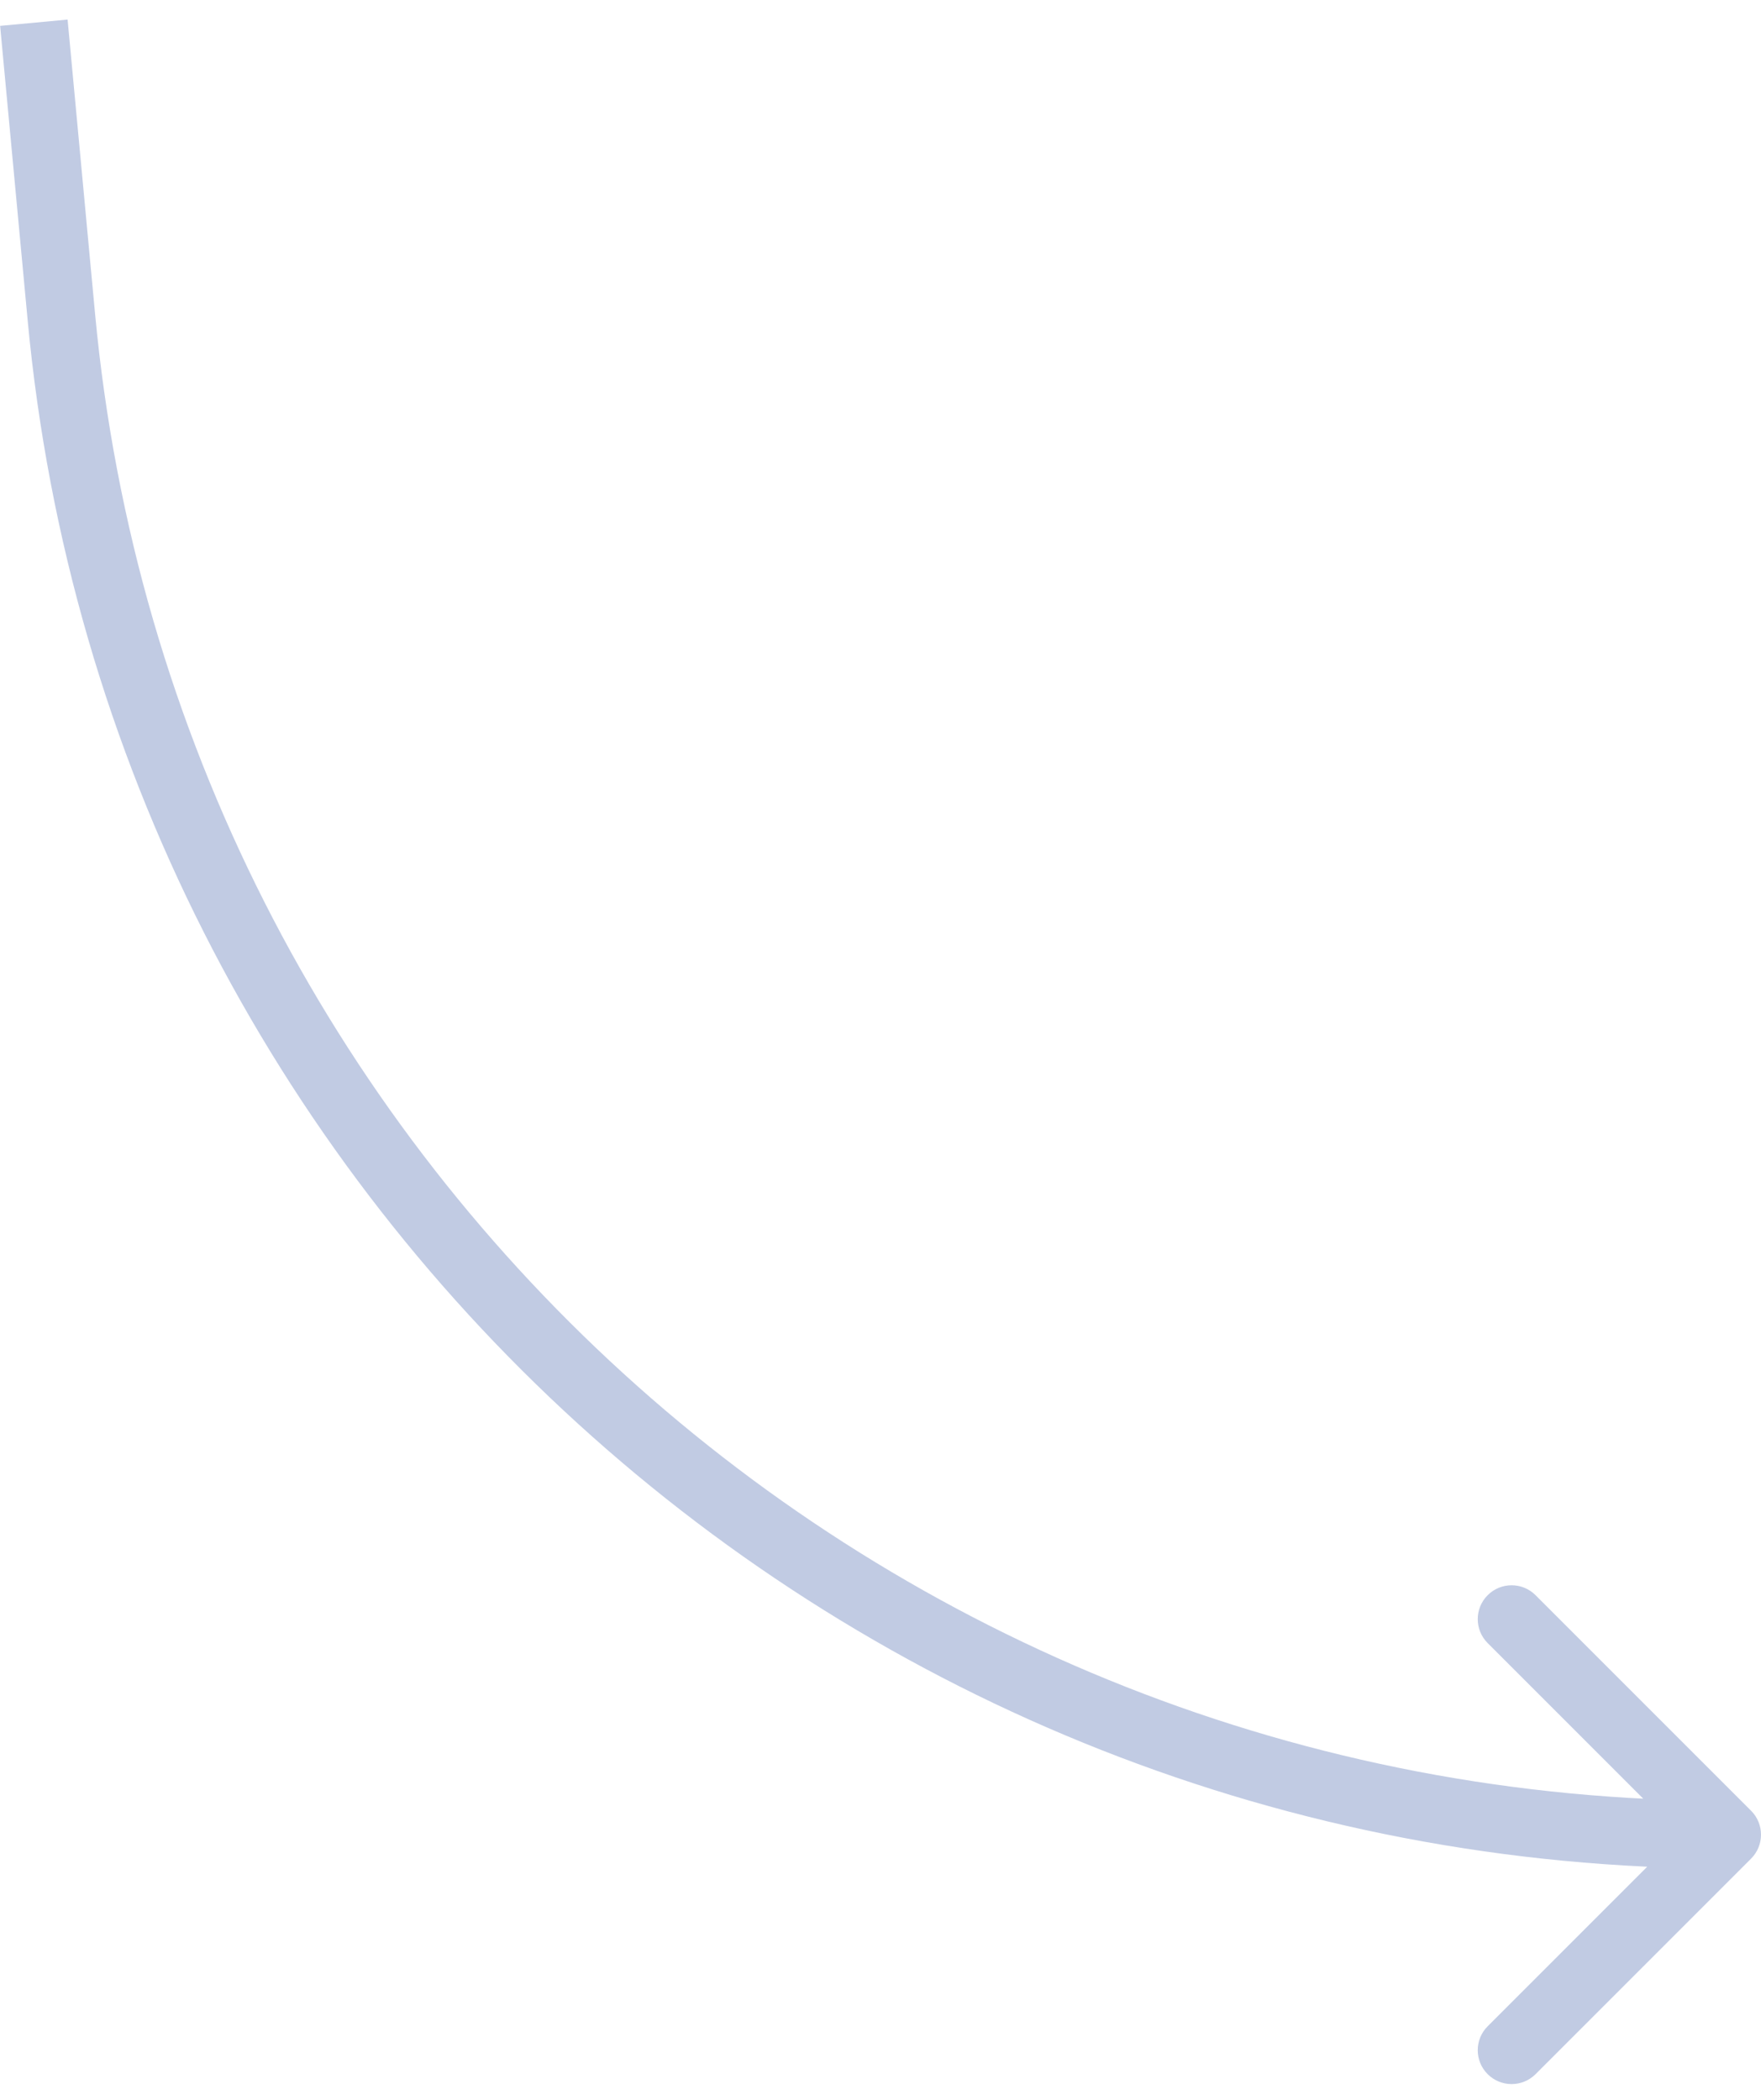 <svg width="52" height="62" viewBox="0 0 52 62" fill="none" xmlns="http://www.w3.org/2000/svg">
<path d="M51.707 53.464C52.098 53.854 52.098 54.487 51.707 54.878L45.343 61.242C44.953 61.632 44.319 61.632 43.929 61.242C43.538 60.851 43.538 60.218 43.929 59.828L49.586 54.171L43.929 48.514C43.538 48.123 43.538 47.49 43.929 47.1C44.319 46.709 44.953 46.709 45.343 47.1L51.707 53.464ZM1.996 0.578L2.808 9.273L0.817 9.459L0.004 0.764L1.996 0.578ZM2.808 9.273C5.133 34.151 26.013 53.171 51 53.171V55.171C24.981 55.171 3.238 35.365 0.817 9.459L2.808 9.273Z" fill="#C1CBE3"/>
</svg>
